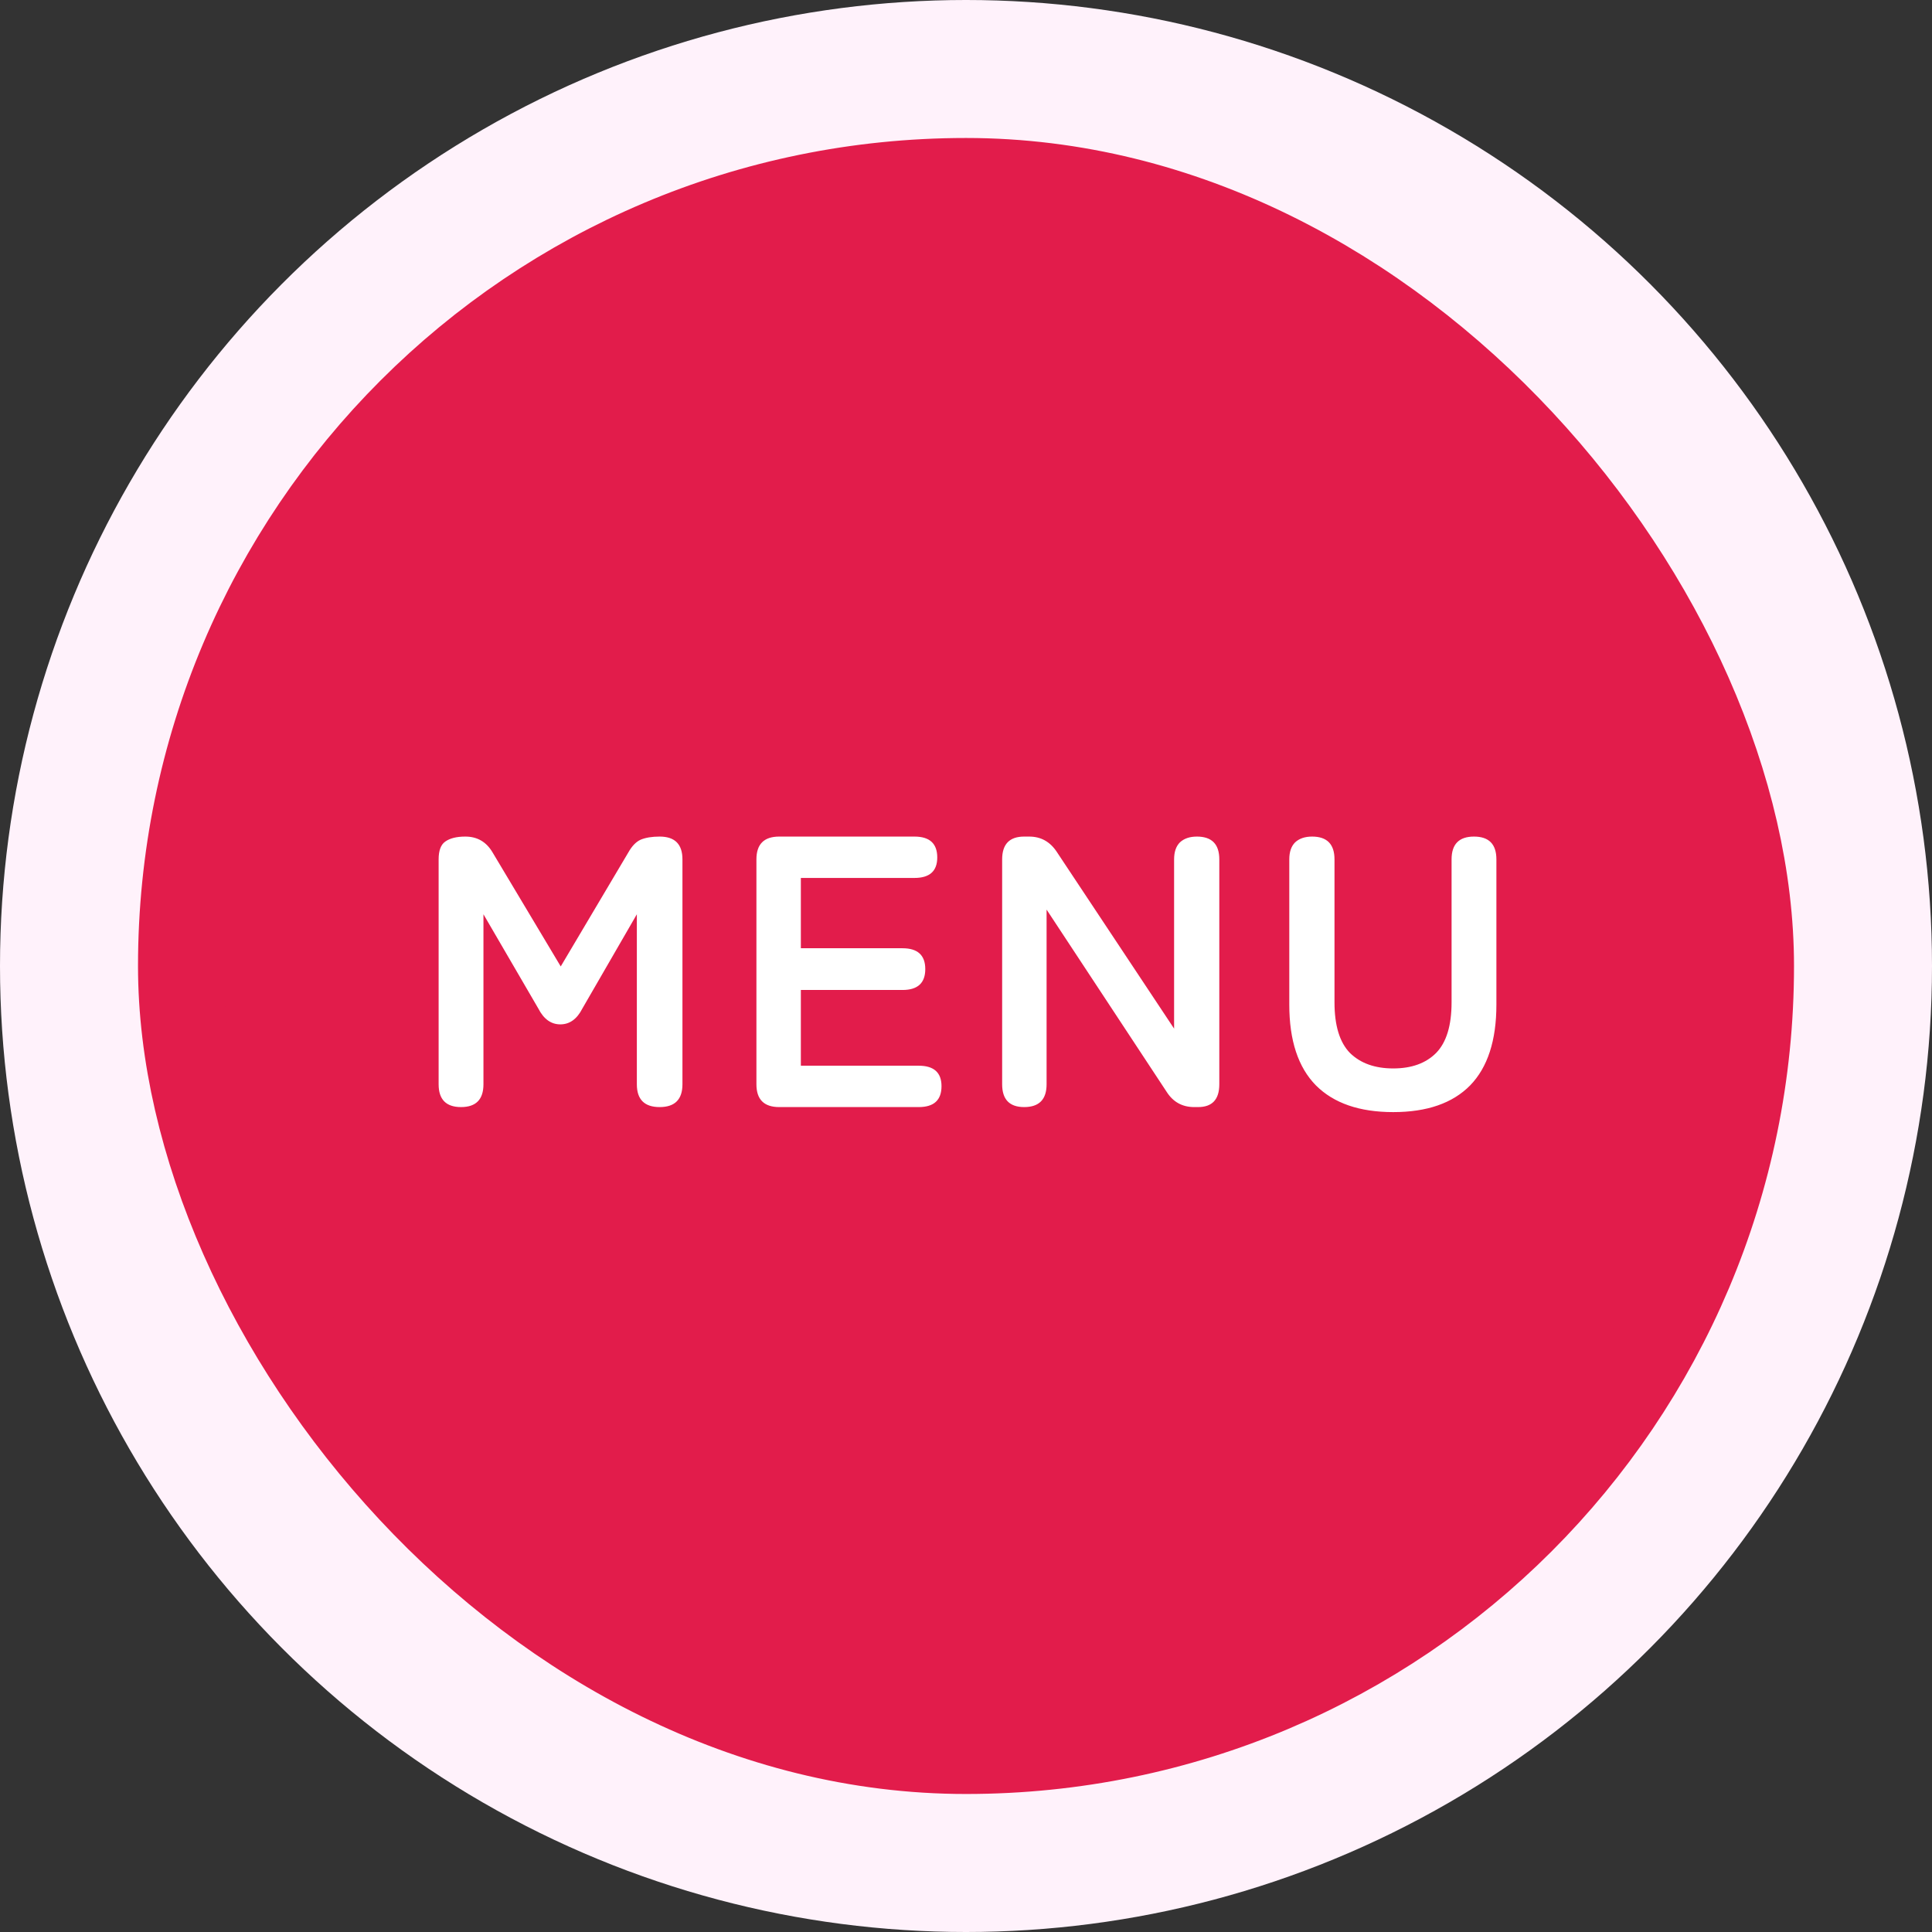 <svg width="90" height="90" viewBox="0 0 90 90" fill="none" xmlns="http://www.w3.org/2000/svg">
<rect x="0" y="0" width="90" height="90" fill="#333333" stroke="none"/>
<circle cx="45" cy="45" r="45" fill="#FFF2FB"/>
<rect x="8.429" y="8.428" width="73.143" height="73.143" rx="36.571" fill="#E21C4B" stroke="#E21C4B" stroke-width="4"/>
<path d="M21.477 51.572C20.781 51.572 20.433 51.218 20.433 50.51V40.033C20.433 39.626 20.535 39.349 20.739 39.206C20.955 39.05 21.267 38.971 21.675 38.971C22.227 38.971 22.647 39.212 22.935 39.691L26.121 45.02L29.271 39.709C29.439 39.41 29.631 39.212 29.847 39.115C30.075 39.02 30.369 38.971 30.729 38.971C31.437 38.971 31.791 39.325 31.791 40.033V50.51C31.791 51.218 31.437 51.572 30.729 51.572C30.021 51.572 29.667 51.218 29.667 50.51V42.59L27.129 46.981C26.877 47.474 26.535 47.719 26.103 47.719C25.671 47.719 25.329 47.474 25.077 46.981L22.521 42.59V50.51C22.521 51.218 22.173 51.572 21.477 51.572ZM36.299 51.572C35.591 51.572 35.237 51.218 35.237 50.51V40.033C35.237 39.325 35.591 38.971 36.299 38.971H42.599C43.307 38.971 43.661 39.295 43.661 39.944C43.661 40.58 43.307 40.898 42.599 40.898H37.307V44.173H42.041C42.749 44.173 43.103 44.498 43.103 45.145C43.103 45.794 42.749 46.117 42.041 46.117H37.307V49.645H42.797C43.505 49.645 43.859 49.964 43.859 50.599C43.859 51.248 43.505 51.572 42.797 51.572H36.299ZM47.71 51.572C47.026 51.572 46.684 51.218 46.684 50.51V40.033C46.684 39.325 47.026 38.971 47.71 38.971H47.944C48.484 38.971 48.91 39.206 49.222 39.673L54.694 47.917V40.033C54.694 39.685 54.784 39.422 54.964 39.242C55.156 39.062 55.42 38.971 55.756 38.971C56.452 38.971 56.8 39.325 56.8 40.033V50.51C56.8 51.218 56.47 51.572 55.81 51.572H55.63C55.078 51.572 54.652 51.337 54.352 50.87L48.754 42.373V50.51C48.754 51.218 48.406 51.572 47.71 51.572ZM64.902 51.806C63.33 51.806 62.13 51.392 61.302 50.563C60.474 49.724 60.06 48.469 60.06 46.801V40.033C60.06 39.685 60.15 39.422 60.33 39.242C60.522 39.062 60.786 38.971 61.122 38.971C61.818 38.971 62.166 39.325 62.166 40.033V46.694C62.166 47.773 62.406 48.559 62.886 49.051C63.378 49.532 64.05 49.772 64.902 49.772C65.754 49.772 66.42 49.532 66.9 49.051C67.38 48.559 67.62 47.773 67.62 46.694V40.033C67.62 39.325 67.968 38.971 68.664 38.971C69.36 38.971 69.708 39.325 69.708 40.033V46.801C69.708 48.469 69.3 49.724 68.484 50.563C67.668 51.392 66.474 51.806 64.902 51.806Z" fill="white"/>
</svg>
